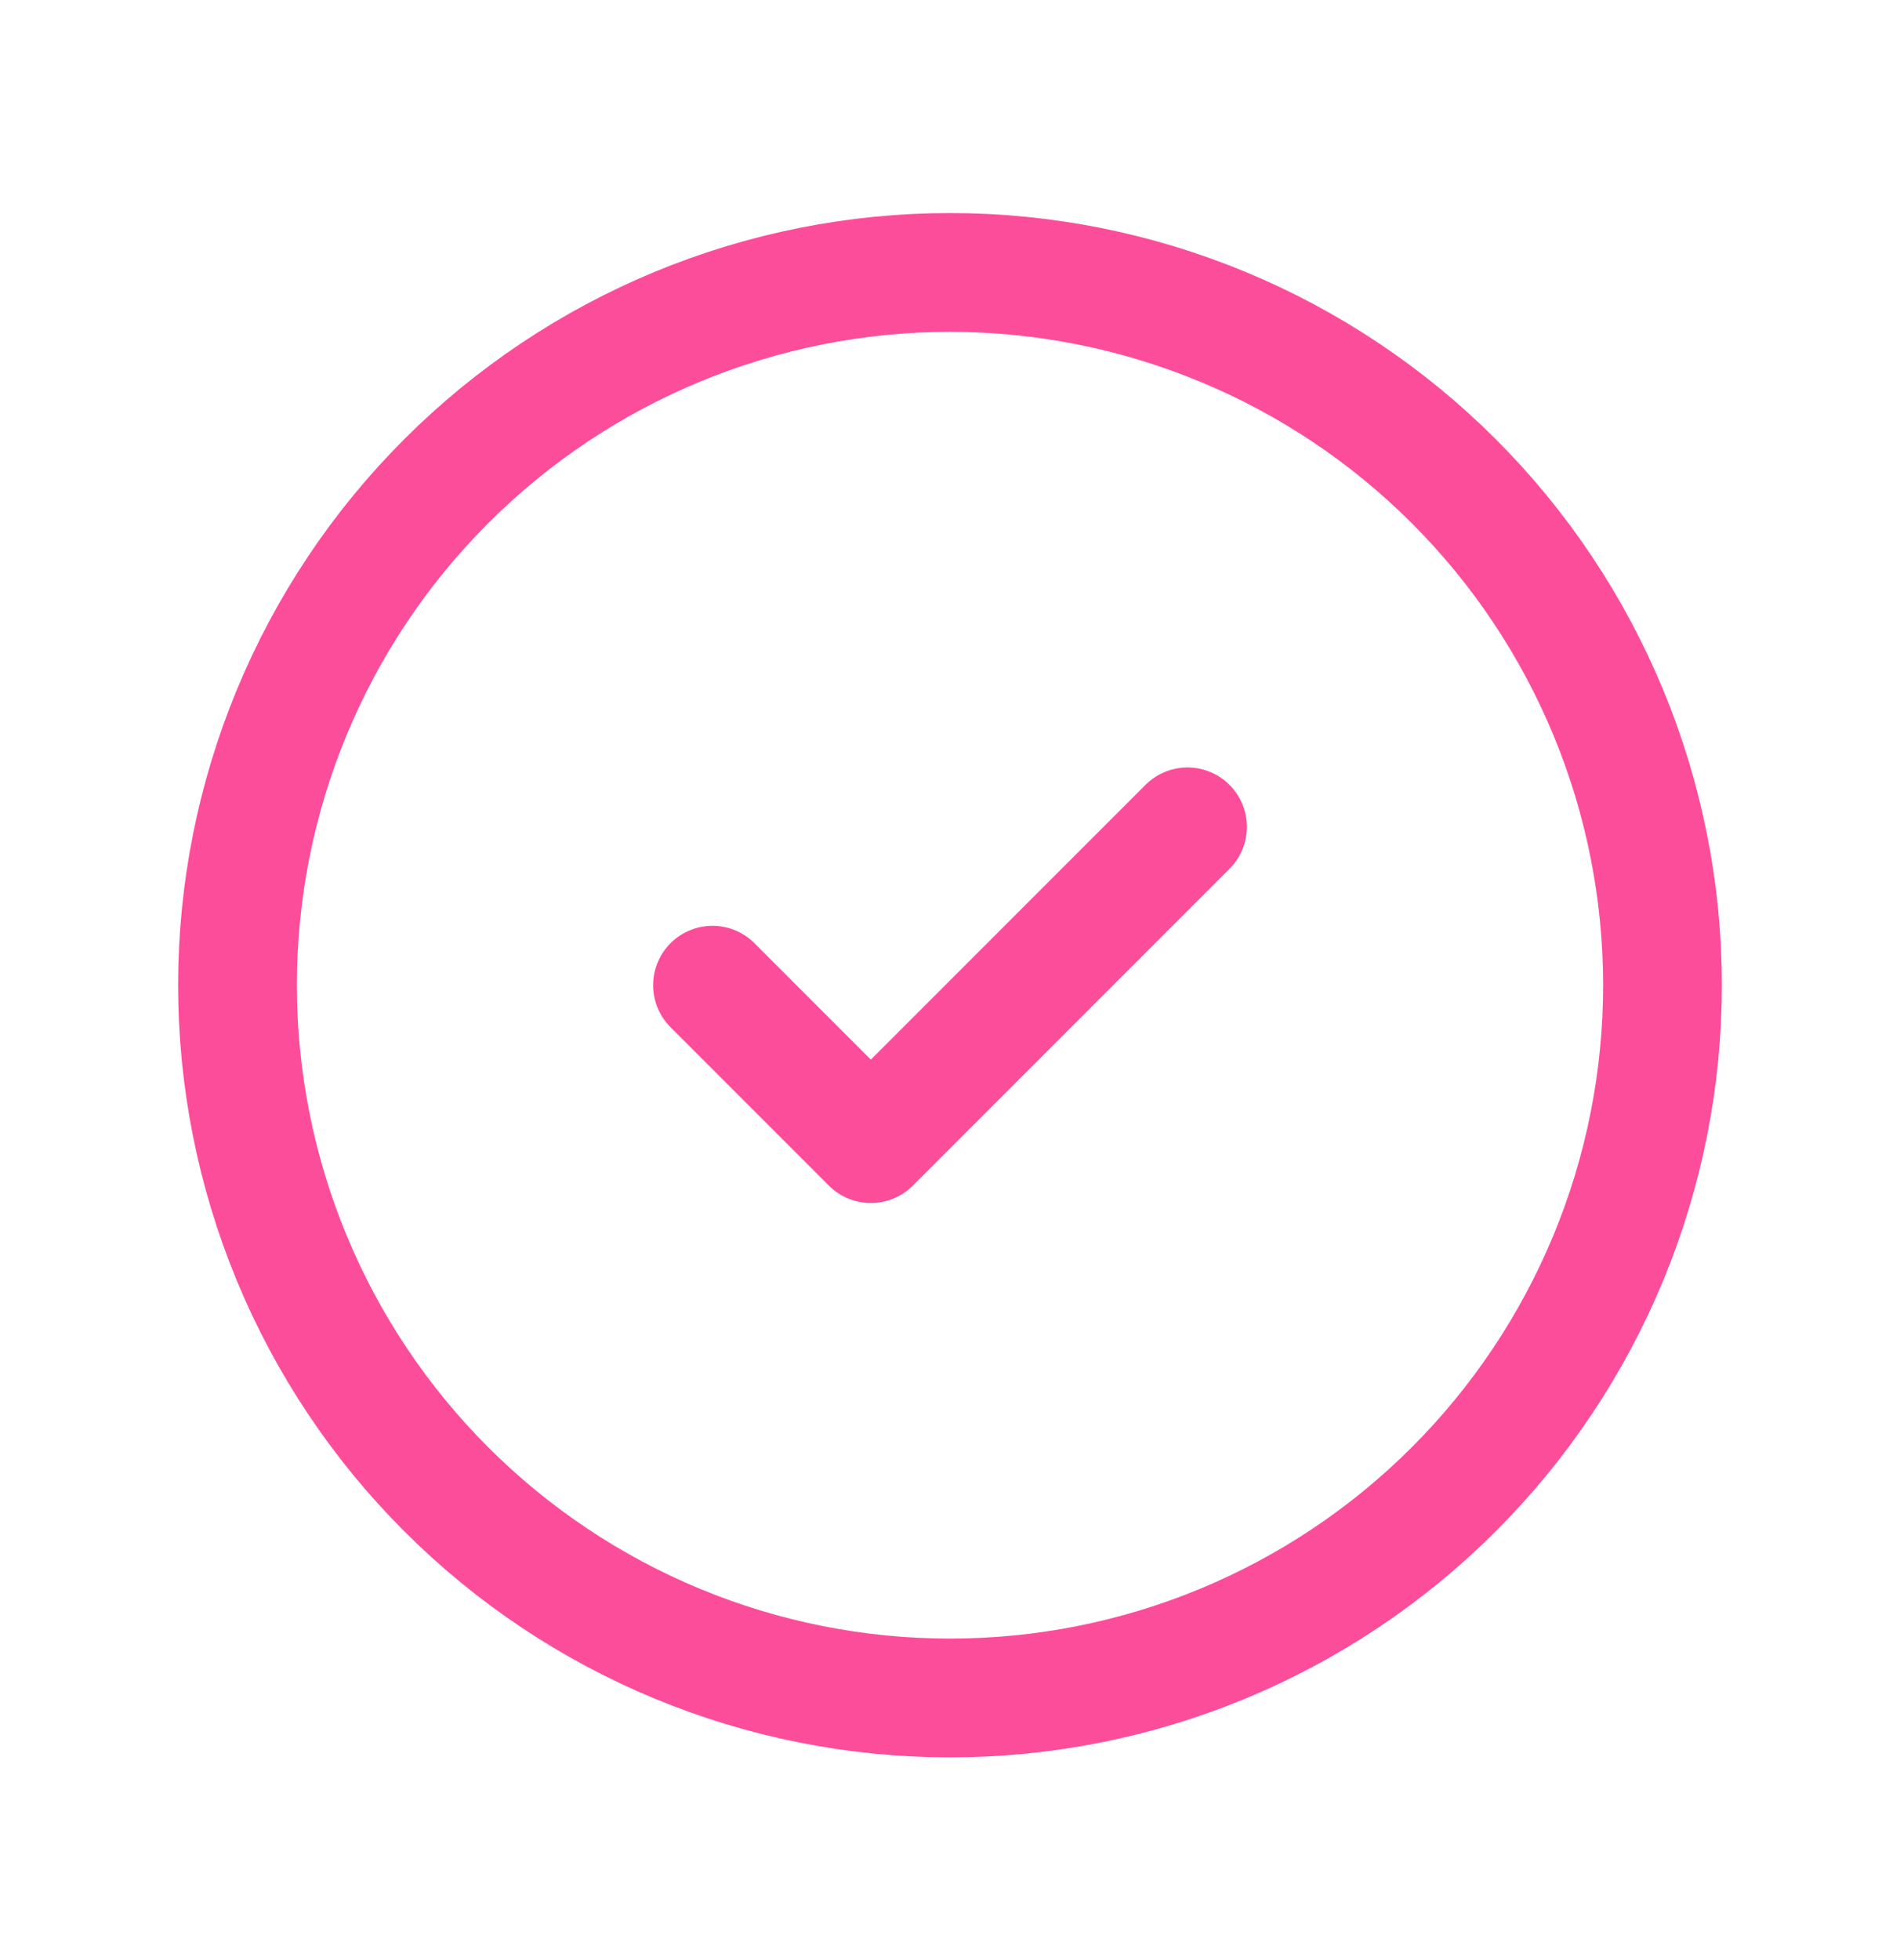 <svg width="32" height="33" viewBox="0 0 32 33" fill="none" xmlns="http://www.w3.org/2000/svg">
<path d="M4 16.587C4 18.163 4.31 19.724 4.913 21.18C5.516 22.636 6.4 23.958 7.515 25.073C8.629 26.187 9.952 27.071 11.408 27.674C12.864 28.277 14.424 28.587 16 28.587C17.576 28.587 19.136 28.277 20.592 27.674C22.048 27.071 23.371 26.187 24.485 25.073C25.6 23.958 26.483 22.636 27.087 21.18C27.69 19.724 28 18.163 28 16.587C28 15.011 27.69 13.451 27.087 11.995C26.483 10.539 25.6 9.216 24.485 8.102C23.371 6.988 22.048 6.104 20.592 5.501C19.136 4.898 17.576 4.587 16 4.587C14.424 4.587 12.864 4.898 11.408 5.501C9.952 6.104 8.629 6.988 7.515 8.102C6.4 9.216 5.516 10.539 4.913 11.995C4.31 13.451 4 15.011 4 16.587Z" stroke="#FC4D9B" stroke-width="2" stroke-linecap="round" stroke-linejoin="round"/>
<path d="M12 16.587L14.667 19.254L20 13.921" stroke="#FC4D9B" stroke-width="2" stroke-linecap="round" stroke-linejoin="round"/>
</svg>

